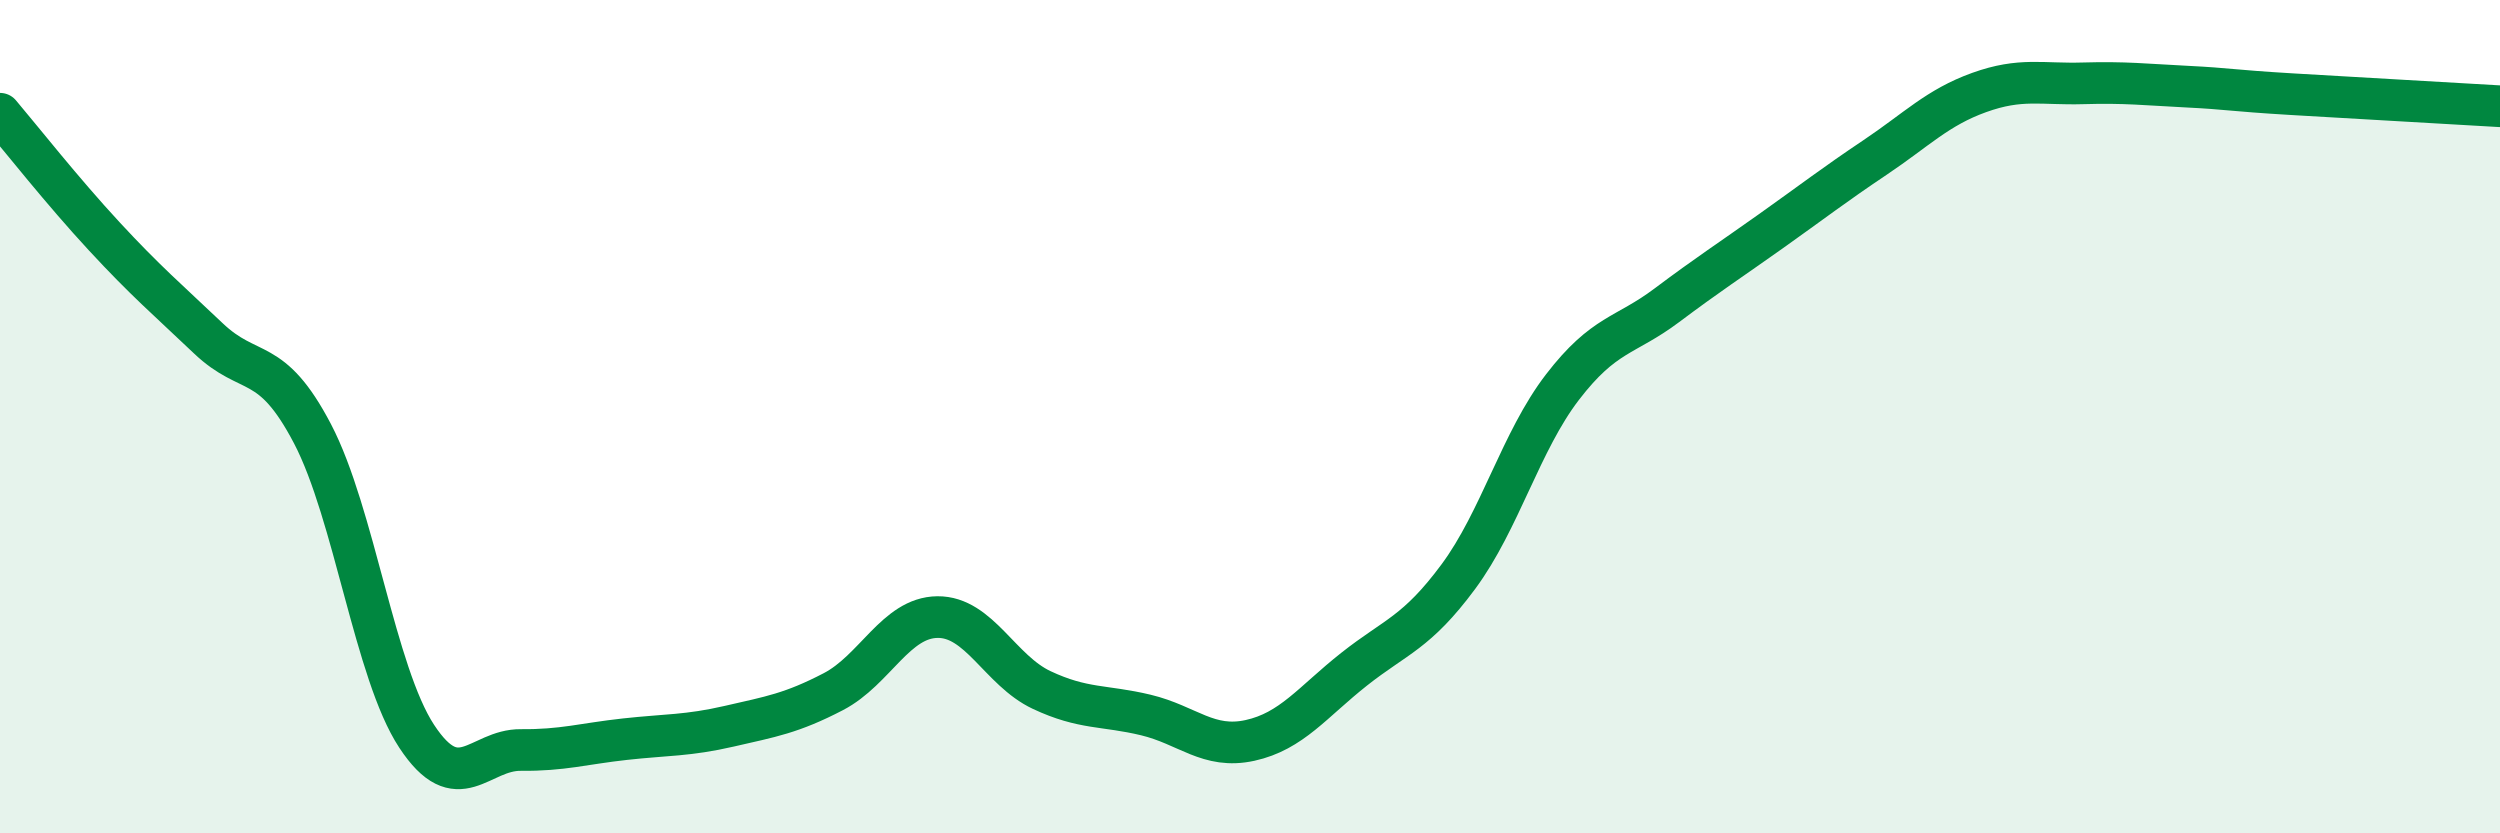 
    <svg width="60" height="20" viewBox="0 0 60 20" xmlns="http://www.w3.org/2000/svg">
      <path
        d="M 0,2.73 C 0.5,3.32 1.5,4.59 2.5,5.67 C 3.5,6.75 4,7.17 5,8.12 C 6,9.07 6.5,8.5 7.5,10.41 C 8.5,12.32 9,16.15 10,17.67 C 11,19.19 11.5,17.99 12.5,18 C 13.5,18.01 14,17.85 15,17.74 C 16,17.63 16.5,17.66 17.5,17.43 C 18.5,17.2 19,17.12 20,16.6 C 21,16.08 21.5,14.82 22.5,14.81 C 23.5,14.8 24,16.09 25,16.56 C 26,17.03 26.5,16.92 27.5,17.16 C 28.5,17.4 29,17.99 30,17.77 C 31,17.55 31.5,16.85 32.5,16.06 C 33.5,15.27 34,15.19 35,13.84 C 36,12.49 36.5,10.59 37.5,9.29 C 38.5,7.99 39,8.08 40,7.33 C 41,6.58 41.5,6.26 42.5,5.55 C 43.5,4.84 44,4.45 45,3.78 C 46,3.11 46.5,2.58 47.5,2.22 C 48.5,1.86 49,2.03 50,2 C 51,1.97 51.5,2.03 52.5,2.08 C 53.5,2.13 53.5,2.17 55,2.26 C 56.5,2.35 59,2.49 60,2.55L60 20L0 20Z"
        fill="#008740"
        opacity="0.1"
        stroke-linecap="round"
        stroke-linejoin="round"
      />
      <path
        d="M 0,2.73 C 0.5,3.32 1.5,4.59 2.5,5.67 C 3.5,6.75 4,7.17 5,8.12 C 6,9.07 6.5,8.5 7.5,10.41 C 8.5,12.32 9,16.15 10,17.67 C 11,19.19 11.5,17.99 12.5,18 C 13.5,18.01 14,17.85 15,17.74 C 16,17.63 16.5,17.66 17.5,17.43 C 18.5,17.2 19,17.12 20,16.6 C 21,16.08 21.5,14.82 22.5,14.81 C 23.5,14.8 24,16.09 25,16.56 C 26,17.03 26.5,16.92 27.5,17.16 C 28.5,17.4 29,17.99 30,17.77 C 31,17.55 31.5,16.85 32.5,16.06 C 33.5,15.27 34,15.19 35,13.84 C 36,12.49 36.5,10.59 37.5,9.29 C 38.5,7.99 39,8.08 40,7.33 C 41,6.58 41.5,6.26 42.5,5.55 C 43.5,4.84 44,4.45 45,3.78 C 46,3.11 46.5,2.58 47.5,2.22 C 48.5,1.86 49,2.03 50,2 C 51,1.97 51.5,2.03 52.5,2.08 C 53.5,2.13 53.5,2.17 55,2.26 C 56.5,2.35 59,2.49 60,2.55"
        stroke="#008740"
        stroke-width="1"
        fill="none"
        stroke-linecap="round"
        stroke-linejoin="round"
      />
    </svg>
  